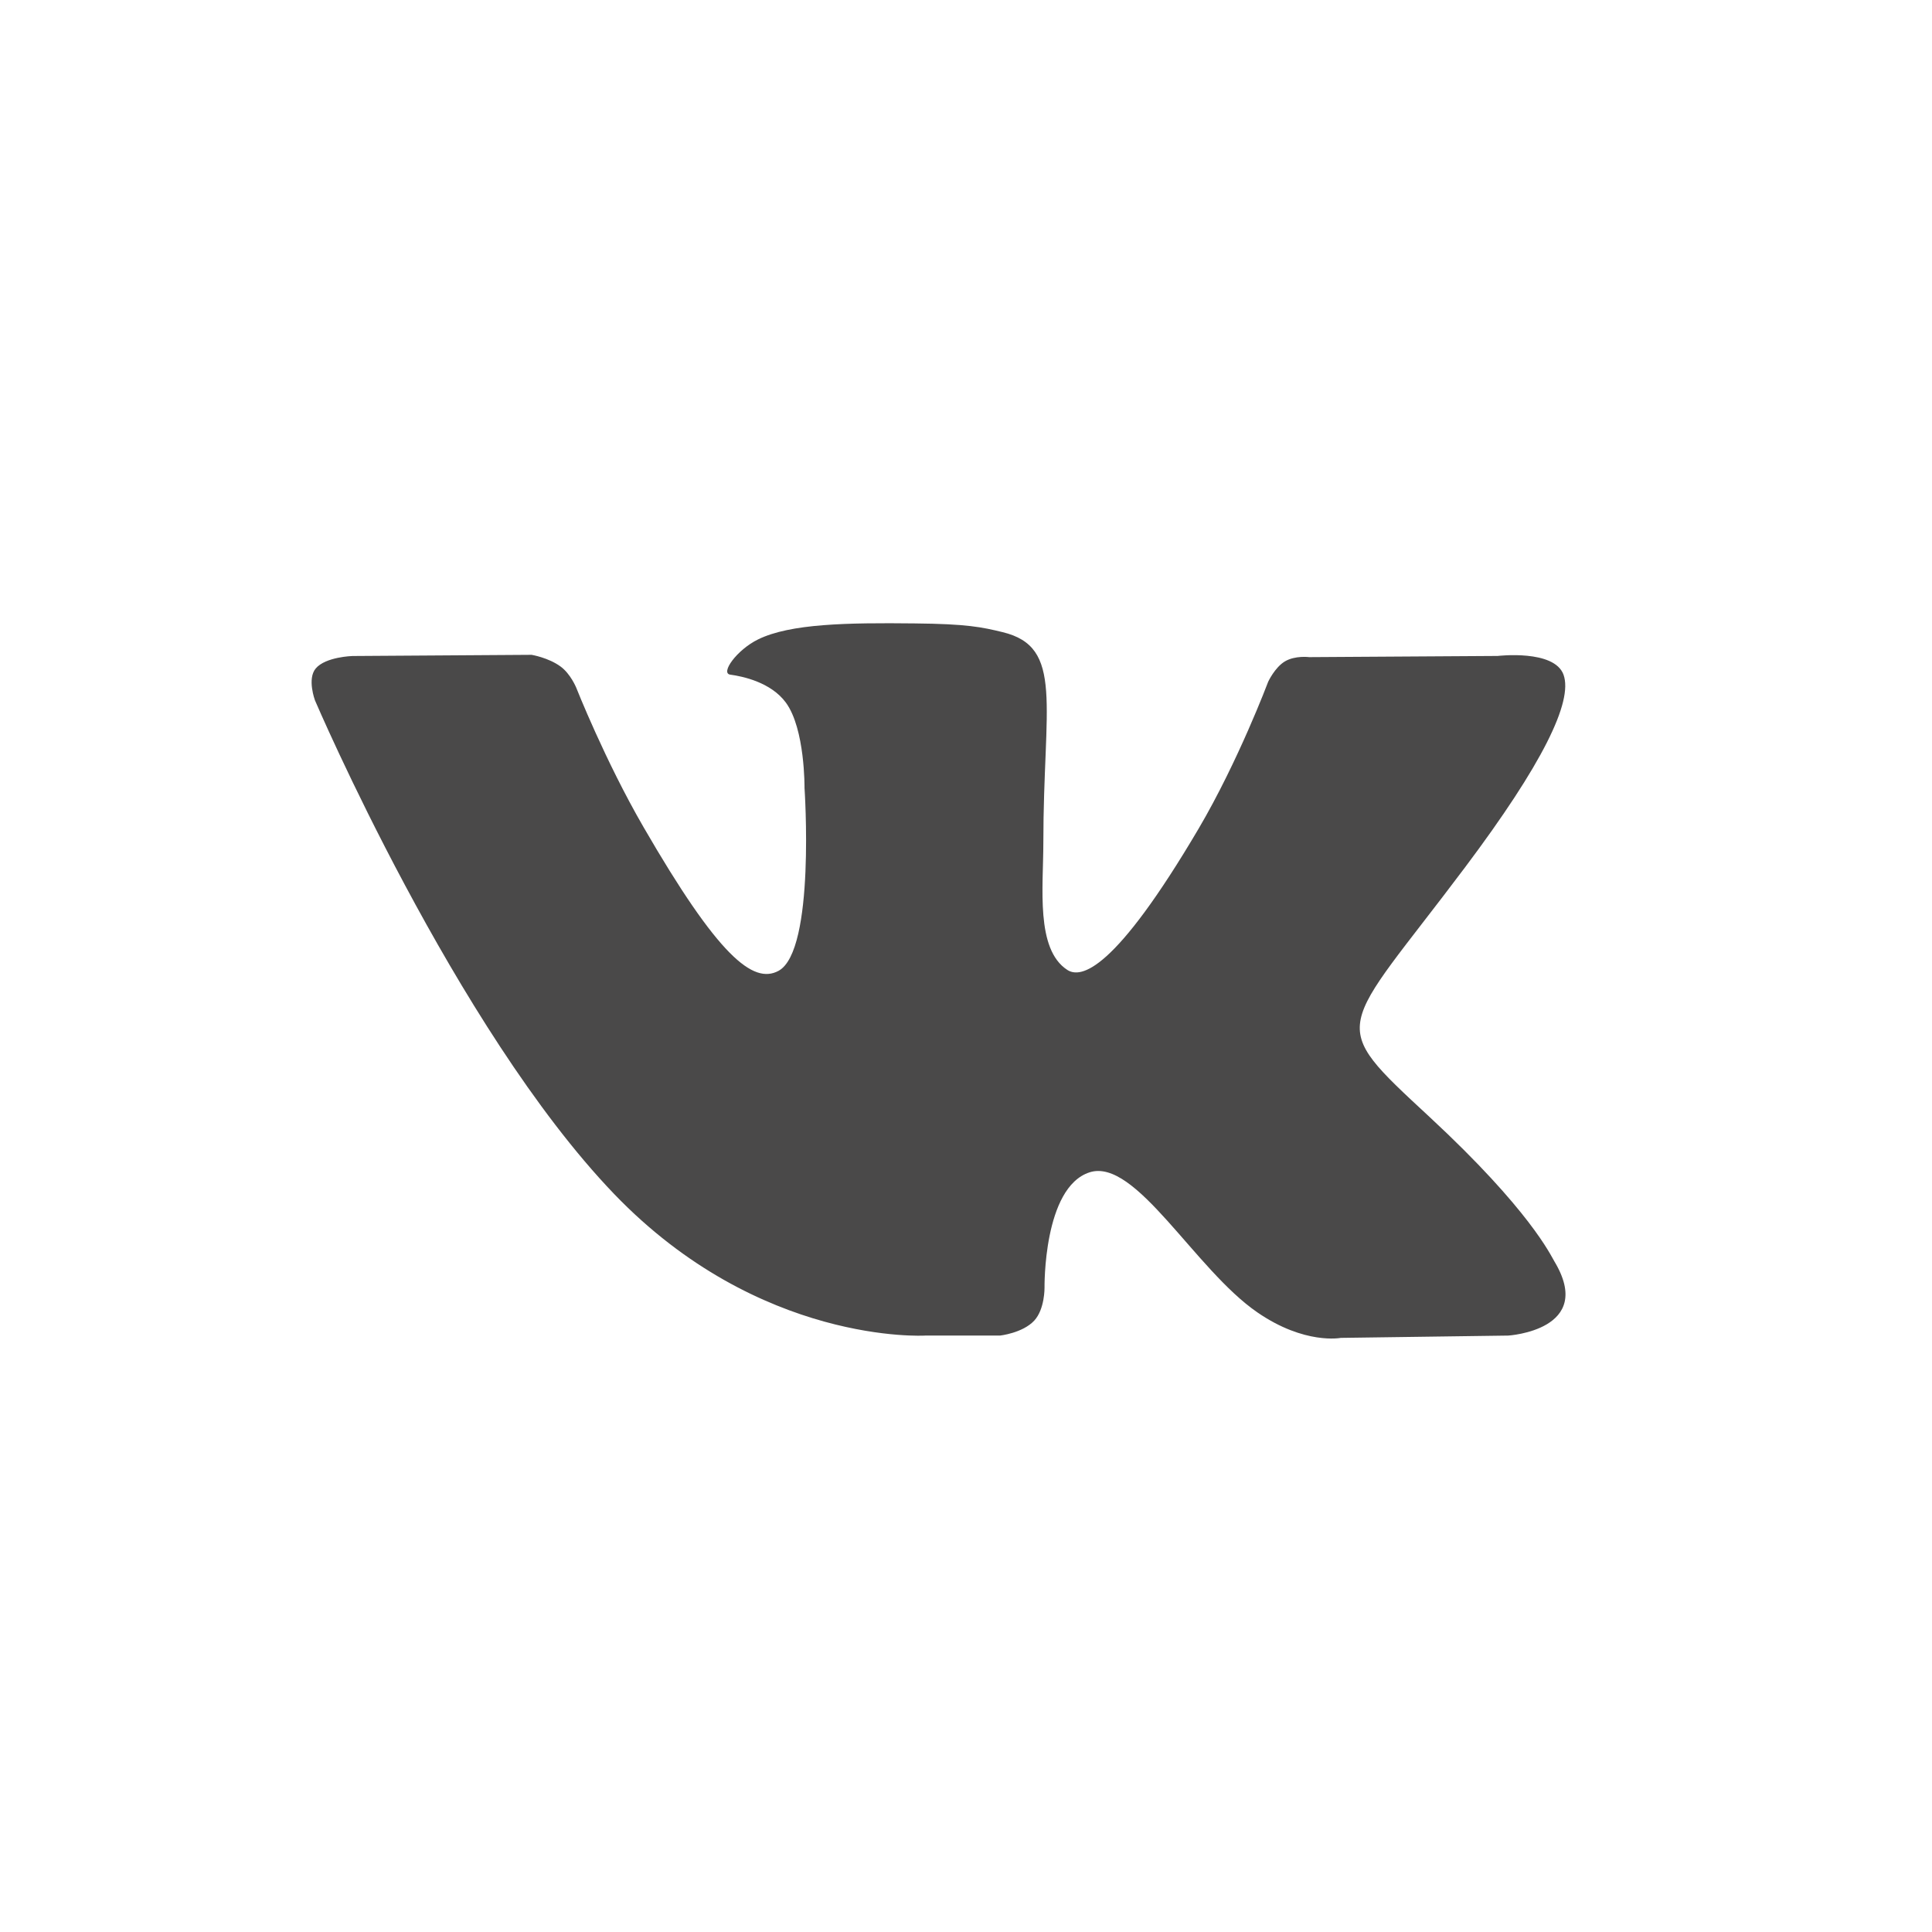 <svg width="31" height="31" viewBox="0 0 31 31" fill="none" xmlns="http://www.w3.org/2000/svg">
<g clip-path="url(#clip0_1095_3690)">
<path fill-rule="evenodd" clip-rule="evenodd" d="M14.844 21.43H16.046C16.046 21.43 16.409 21.39 16.595 21.19C16.765 21.006 16.76 20.662 16.76 20.662C16.76 20.662 16.737 19.048 17.485 18.81C18.224 18.576 19.172 20.37 20.177 21.059C20.936 21.581 21.514 21.467 21.514 21.467L24.201 21.43C24.201 21.43 25.606 21.343 24.94 20.238C24.885 20.148 24.552 19.42 22.942 17.926C21.257 16.363 21.483 16.616 23.512 13.911C24.748 12.264 25.242 11.258 25.088 10.827C24.941 10.417 24.032 10.525 24.032 10.525L21.007 10.544C21.007 10.544 20.782 10.514 20.616 10.613C20.454 10.711 20.349 10.938 20.349 10.938C20.349 10.938 19.87 12.213 19.232 13.297C17.884 15.584 17.346 15.705 17.126 15.563C16.614 15.232 16.741 14.233 16.741 13.523C16.741 11.306 17.078 10.382 16.087 10.143C15.758 10.063 15.516 10.011 14.675 10.003C13.595 9.991 12.682 10.006 12.165 10.259C11.82 10.428 11.555 10.803 11.717 10.825C11.917 10.852 12.37 10.947 12.61 11.274C12.919 11.696 12.909 12.643 12.909 12.643C12.909 12.643 13.087 15.252 12.493 15.577C12.085 15.799 11.525 15.345 10.325 13.27C9.709 12.207 9.245 11.032 9.245 11.032C9.245 11.032 9.155 10.812 8.995 10.695C8.801 10.552 8.53 10.507 8.53 10.507L5.656 10.526C5.656 10.526 5.224 10.538 5.066 10.726C4.925 10.893 5.054 11.238 5.054 11.238C5.054 11.238 7.305 16.503 9.853 19.157C12.19 21.589 14.844 21.43 14.844 21.43Z" fill="#4A4949"/>
</g>
<defs>
<clipPath id="clip0_1095_3690">
<rect width="30.644" height="30.644" fill="white" transform="translate(0 0)"/>
</clipPath>
</defs>
</svg>

